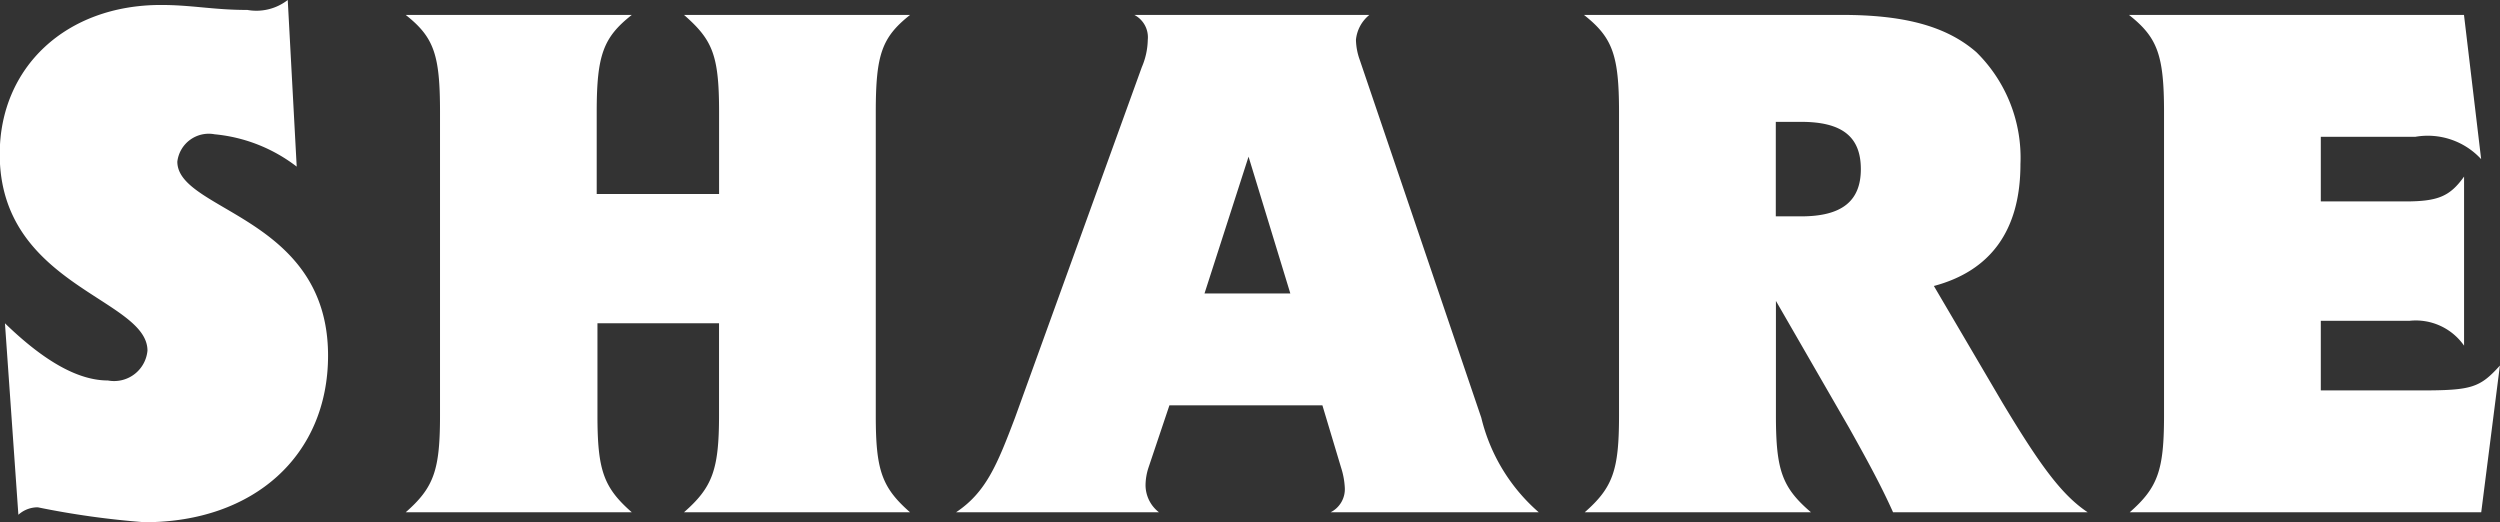 <svg xmlns="http://www.w3.org/2000/svg" width="100.531" height="21" viewBox="0 0 100.531 21">
  <rect x="0" y="0" width="100.531" height="21" fill="#333333" stroke="none"/>
  <defs>
    <style>
      .cls-1 {
        fill: #fff;
        fill-rule: evenodd;
      }
    </style>
  </defs>
  <path id="tl_share" class="cls-1" d="M422.008,10392.2H418.2v2.6h3.391c1.32,0,1.8-.2,2.37-1v6.8a2.367,2.367,0,0,0-2.19-1H418.2v2.8h3.991c2.07,0,2.4-.1,3.211-1l-0.751,5.9H410.516c1.14-1,1.38-1.7,1.38-3.9v-12.2c0-2.3-.27-3-1.41-3.9h13.472l0.69,5.8A2.918,2.918,0,0,0,422.008,10392.2Zm-13.182,15.1H401c-0.45-1-.93-1.9-1.77-3.4l-2.941-5.1v4.6c0,2.2.24,2.9,1.41,3.9H388.6c1.14-1,1.38-1.7,1.38-3.9v-12.2c0-2.3-.27-3-1.41-3.9h10.381c2.371,0,4.141.4,5.4,1.5a5.95,5.95,0,0,1,1.771,4.5c0,2.7-1.231,4.3-3.481,4.9l2.761,4.7C406.906,10405.4,407.776,10406.6,408.826,10407.3Zm-11.522-15.7h-1.02v3.8h1.02c1.62,0,2.4-.6,2.4-1.9S398.954,10391.6,397.3,10391.6Zm-18.352,14.7a3.132,3.132,0,0,0-.15-0.8l-0.75-2.5H371.9l-0.84,2.5a2.321,2.321,0,0,0-.12.7,1.383,1.383,0,0,0,.54,1.1H363.32c1.2-.8,1.65-1.9,2.37-3.8l5.1-14.1a2.909,2.909,0,0,0,.24-1.1,1.014,1.014,0,0,0-.54-1h9.451a1.468,1.468,0,0,0-.54,1,2.512,2.512,0,0,0,.15.8l4.891,14.4a7.307,7.307,0,0,0,2.31,3.8h-8.371A1.039,1.039,0,0,0,378.952,10406.3Zm-3.87-13.3-1.771,5.5h3.451Zm-13.612,14.3h-9.091c1.14-1,1.41-1.7,1.41-3.9v-3.7H348.9v3.7c0,2.2.24,2.9,1.381,3.9h-9.092c1.14-1,1.38-1.7,1.38-3.9v-12.2c0-2.3-.24-3-1.38-3.9h9.092c-1.141.9-1.411,1.6-1.411,3.9v3.3h4.921v-3.3c0-2.3-.27-2.9-1.41-3.9h9.091c-1.14.9-1.38,1.6-1.38,3.9v12.2C360.09,10405.6,360.33,10406.3,361.47,10407.3Zm-30.785.4a34.226,34.226,0,0,1-4.291-.6,1.157,1.157,0,0,0-.78.3l-0.54-7.7c1.65,1.6,3,2.3,4.141,2.3a1.347,1.347,0,0,0,1.59-1.2c0-2.1-5.941-2.6-5.941-7.9,0-3.5,2.67-6,6.481-6,1.26,0,2.1.2,3.481,0.2a2.055,2.055,0,0,0,1.62-.4l0.36,6.7a6.392,6.392,0,0,0-3.3-1.3,1.272,1.272,0,0,0-1.5,1.1c0,2,6.061,2.2,6.061,7.8C338.066,10405,335.1,10407.7,330.685,10407.7Z" transform="translate(-324.875 -10386.7)"/>
</svg>

